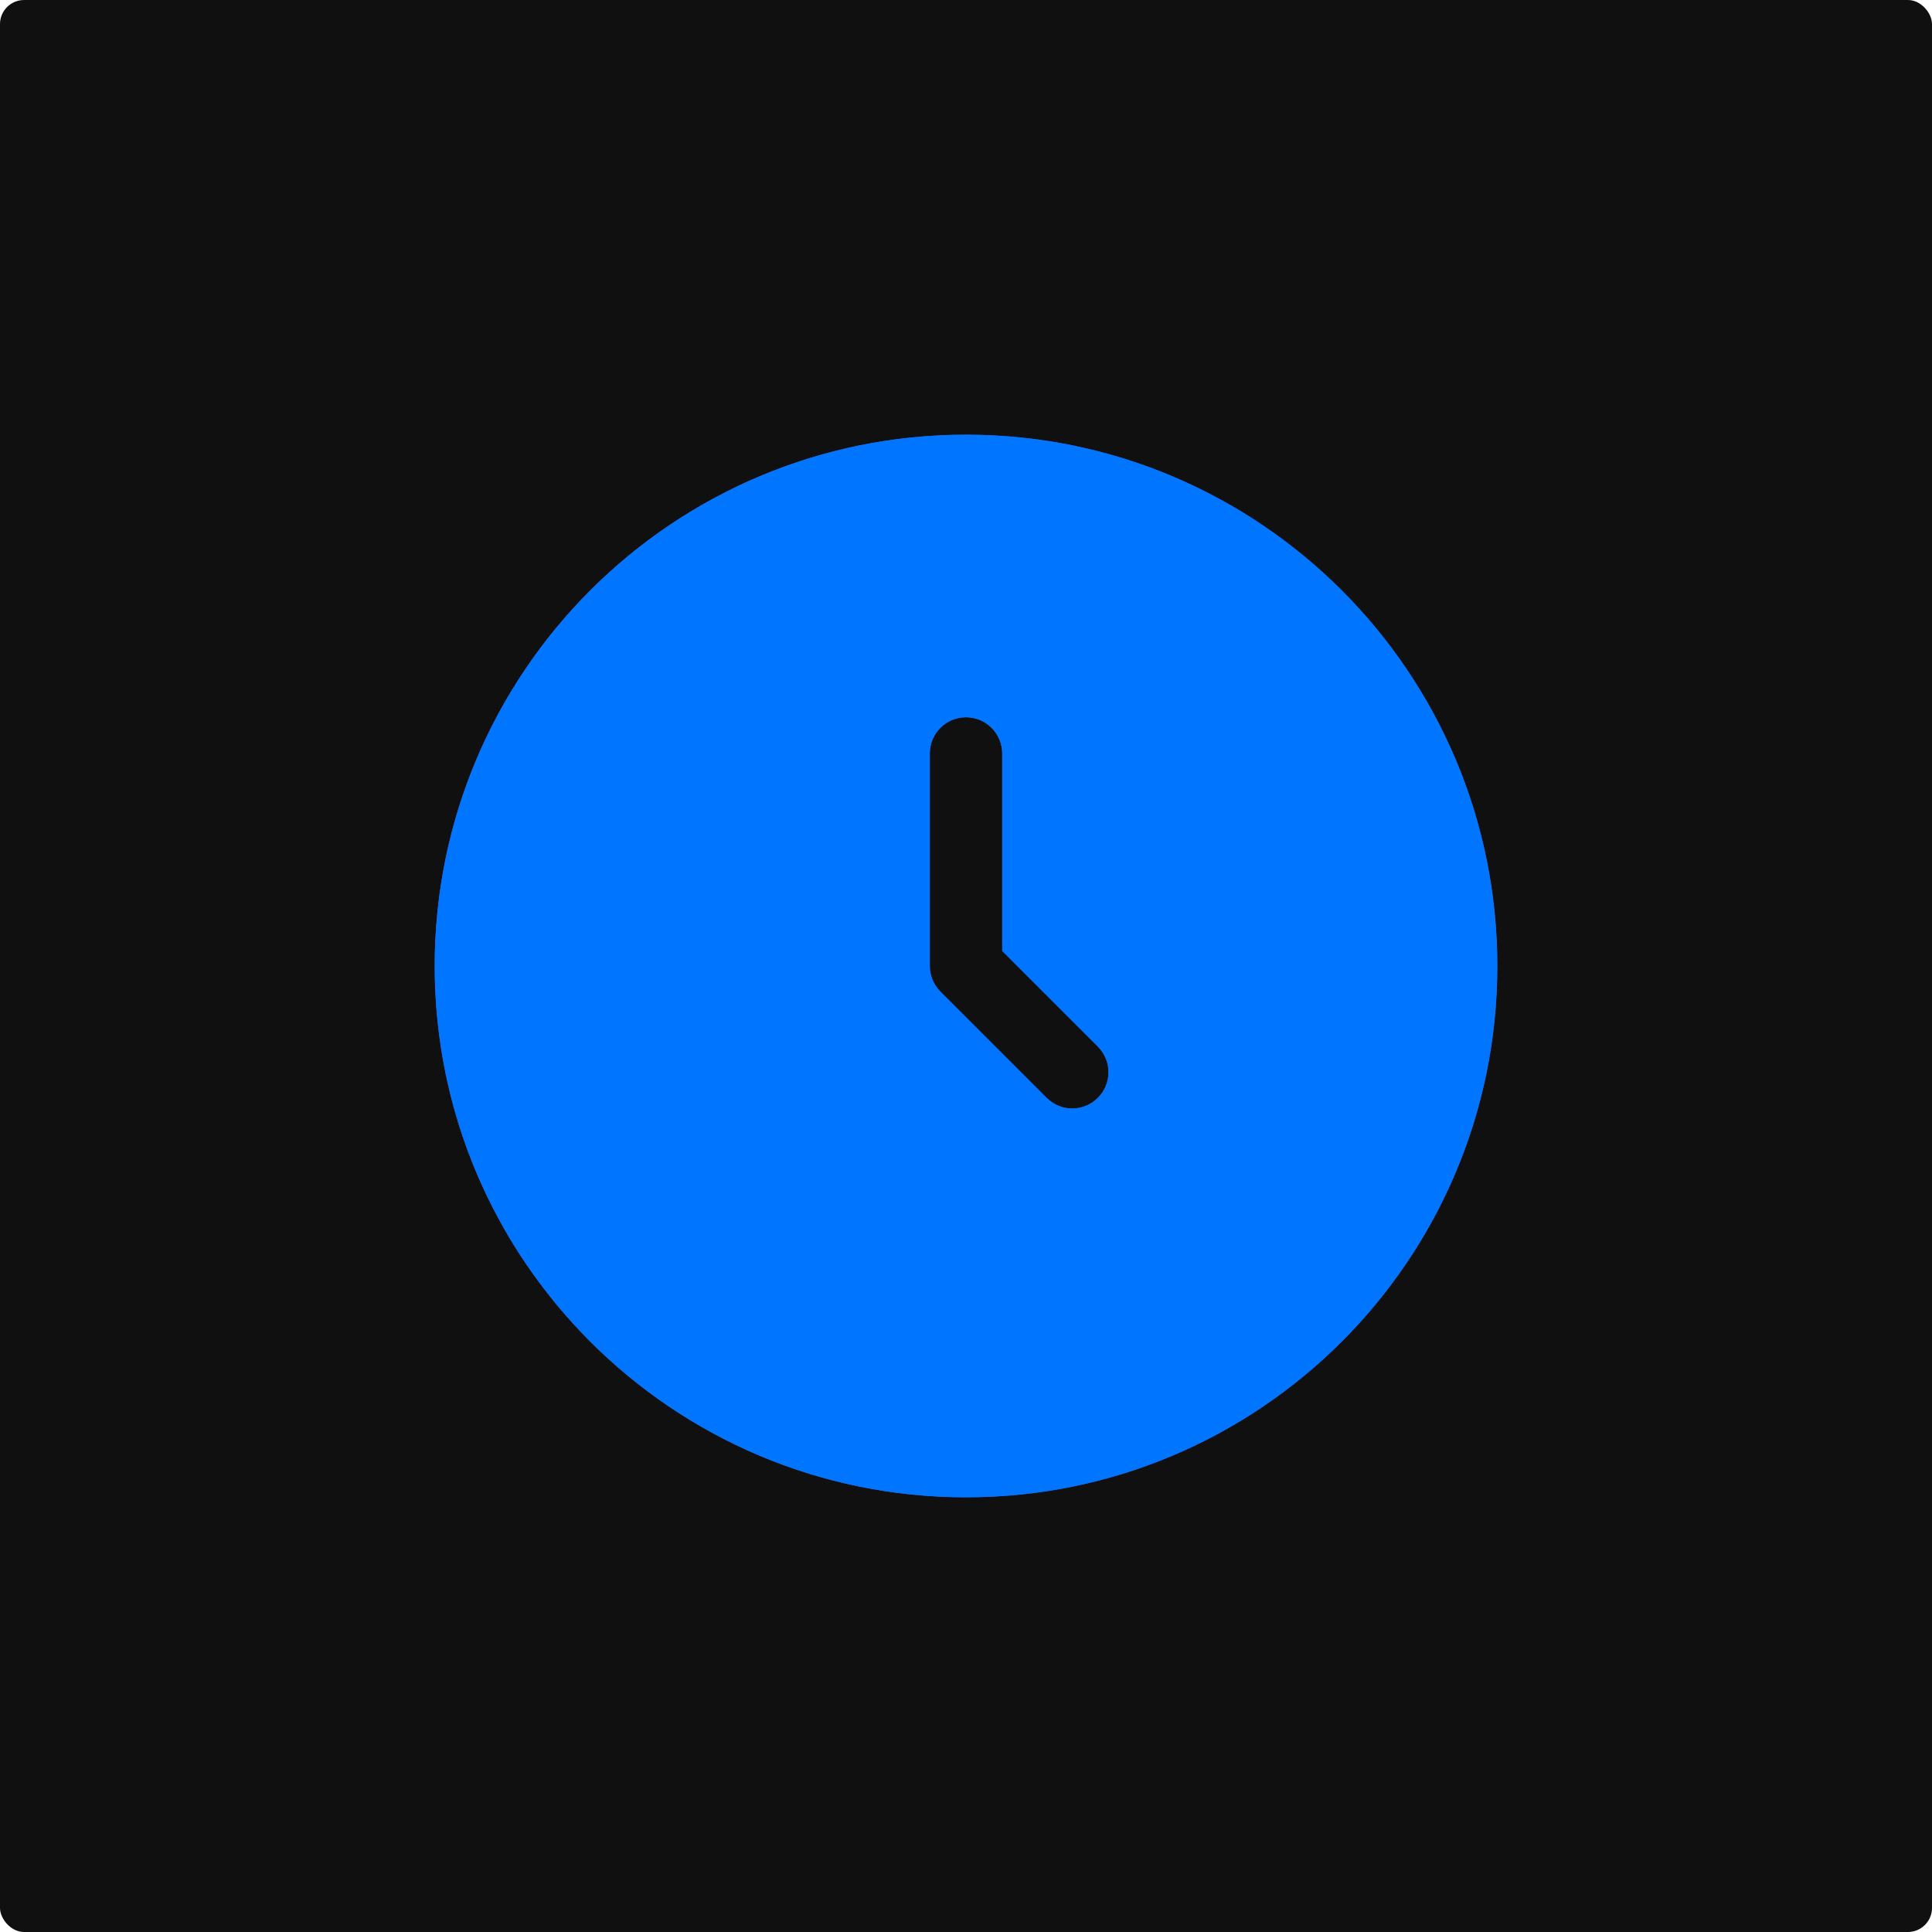 <?xml version="1.0" encoding="UTF-8"?> <svg xmlns="http://www.w3.org/2000/svg" viewBox="0 0 44.662 44.662" fill="none"><g clip-path="url(#clip0_115_164)"><rect width="44.662" height="44.662" rx="0.557" fill="#101010"></rect><g opacity="0.9" filter="url(#filter0_f_115_164)"><path fill-rule="evenodd" clip-rule="evenodd" d="M22.331 34.613C29.114 34.613 34.613 29.114 34.613 22.331C34.613 15.548 29.114 10.049 22.331 10.049C15.548 10.049 10.049 15.548 10.049 22.331C10.049 29.114 15.548 34.613 22.331 34.613ZM23.168 17.418C23.168 16.956 22.793 16.581 22.331 16.581C21.868 16.581 21.494 16.956 21.494 17.418V22.331C21.494 22.553 21.582 22.766 21.739 22.923L24.195 25.379C24.522 25.707 25.053 25.707 25.379 25.379C25.707 25.052 25.707 24.522 25.379 24.195L23.168 21.984V17.418Z" fill="#406AFF"></path></g><path fill-rule="evenodd" clip-rule="evenodd" d="M22.331 34.613C29.114 34.613 34.613 29.114 34.613 22.331C34.613 15.548 29.114 10.049 22.331 10.049C15.548 10.049 10.049 15.548 10.049 22.331C10.049 29.114 15.548 34.613 22.331 34.613ZM23.168 17.418C23.168 16.956 22.793 16.581 22.331 16.581C21.868 16.581 21.494 16.956 21.494 17.418V22.331C21.494 22.553 21.582 22.766 21.739 22.923L24.195 25.379C24.522 25.707 25.053 25.707 25.379 25.379C25.707 25.052 25.707 24.522 25.379 24.195L23.168 21.984V17.418Z" fill="#0075FF"></path></g><defs><filter id="filter0_f_115_164" x="-6.811" y="-6.811" width="58.284" height="58.284" filterUnits="userSpaceOnUse" color-interpolation-filters="sRGB"><feFlood flood-opacity="0" result="BackgroundImageFix"></feFlood><feBlend mode="normal" in="SourceGraphic" in2="BackgroundImageFix" result="shape"></feBlend><feGaussianBlur stdDeviation="8.43" result="effect1_foregroundBlur_115_164"></feGaussianBlur></filter><clipPath id="clip0_115_164"><rect width="44.662" height="44.662" rx="0.557" fill="white"></rect></clipPath></defs></svg> 